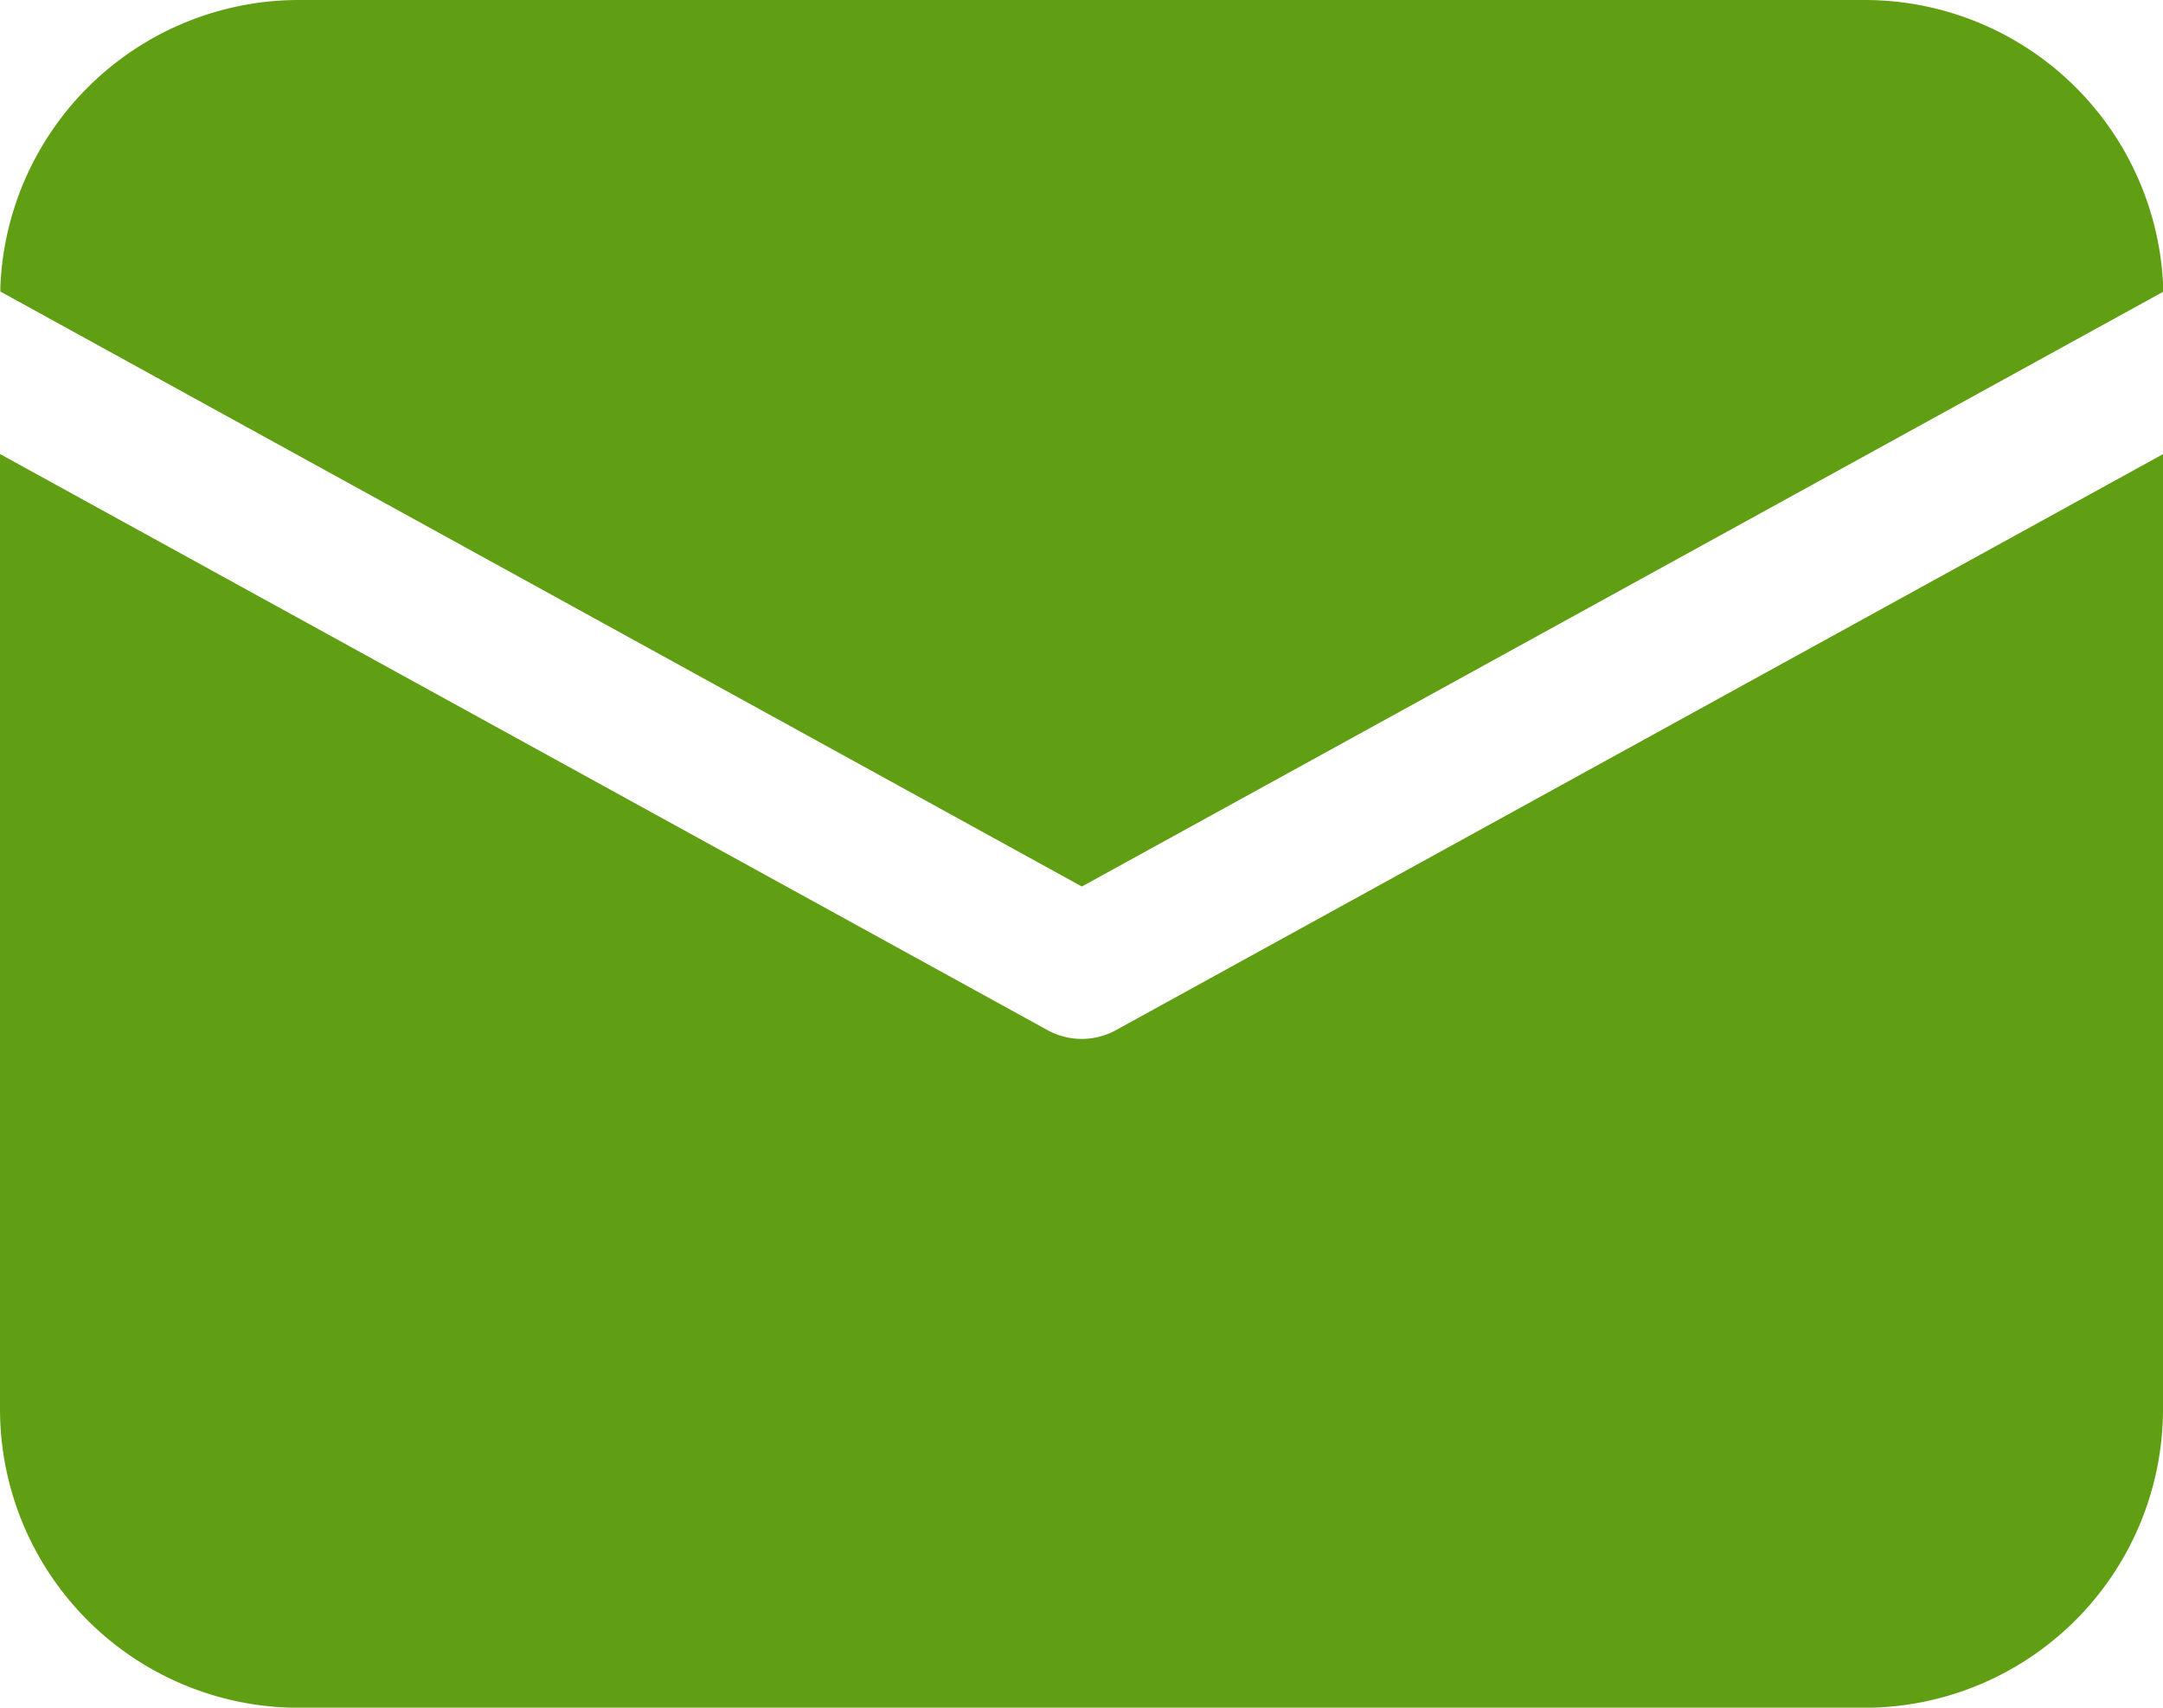 <svg xmlns="http://www.w3.org/2000/svg" width="18" height="14.21" viewBox="0 0 18 14.21"><path id="ico-mail" d="M20.083,7.528v7.946A2.487,2.487,0,0,1,17.6,17.961H4.57a2.487,2.487,0,0,1-2.487-2.487V7.528L10.8,12.322a.592.592,0,0,0,.57,0l8.715-4.794ZM17.6,3.75a2.487,2.487,0,0,1,2.486,2.427l-9,4.95-9-4.951V6.134A2.487,2.487,0,0,1,4.57,3.75Z" transform="translate(-2.083 -3.75)" fill="#609e14"></path></svg>